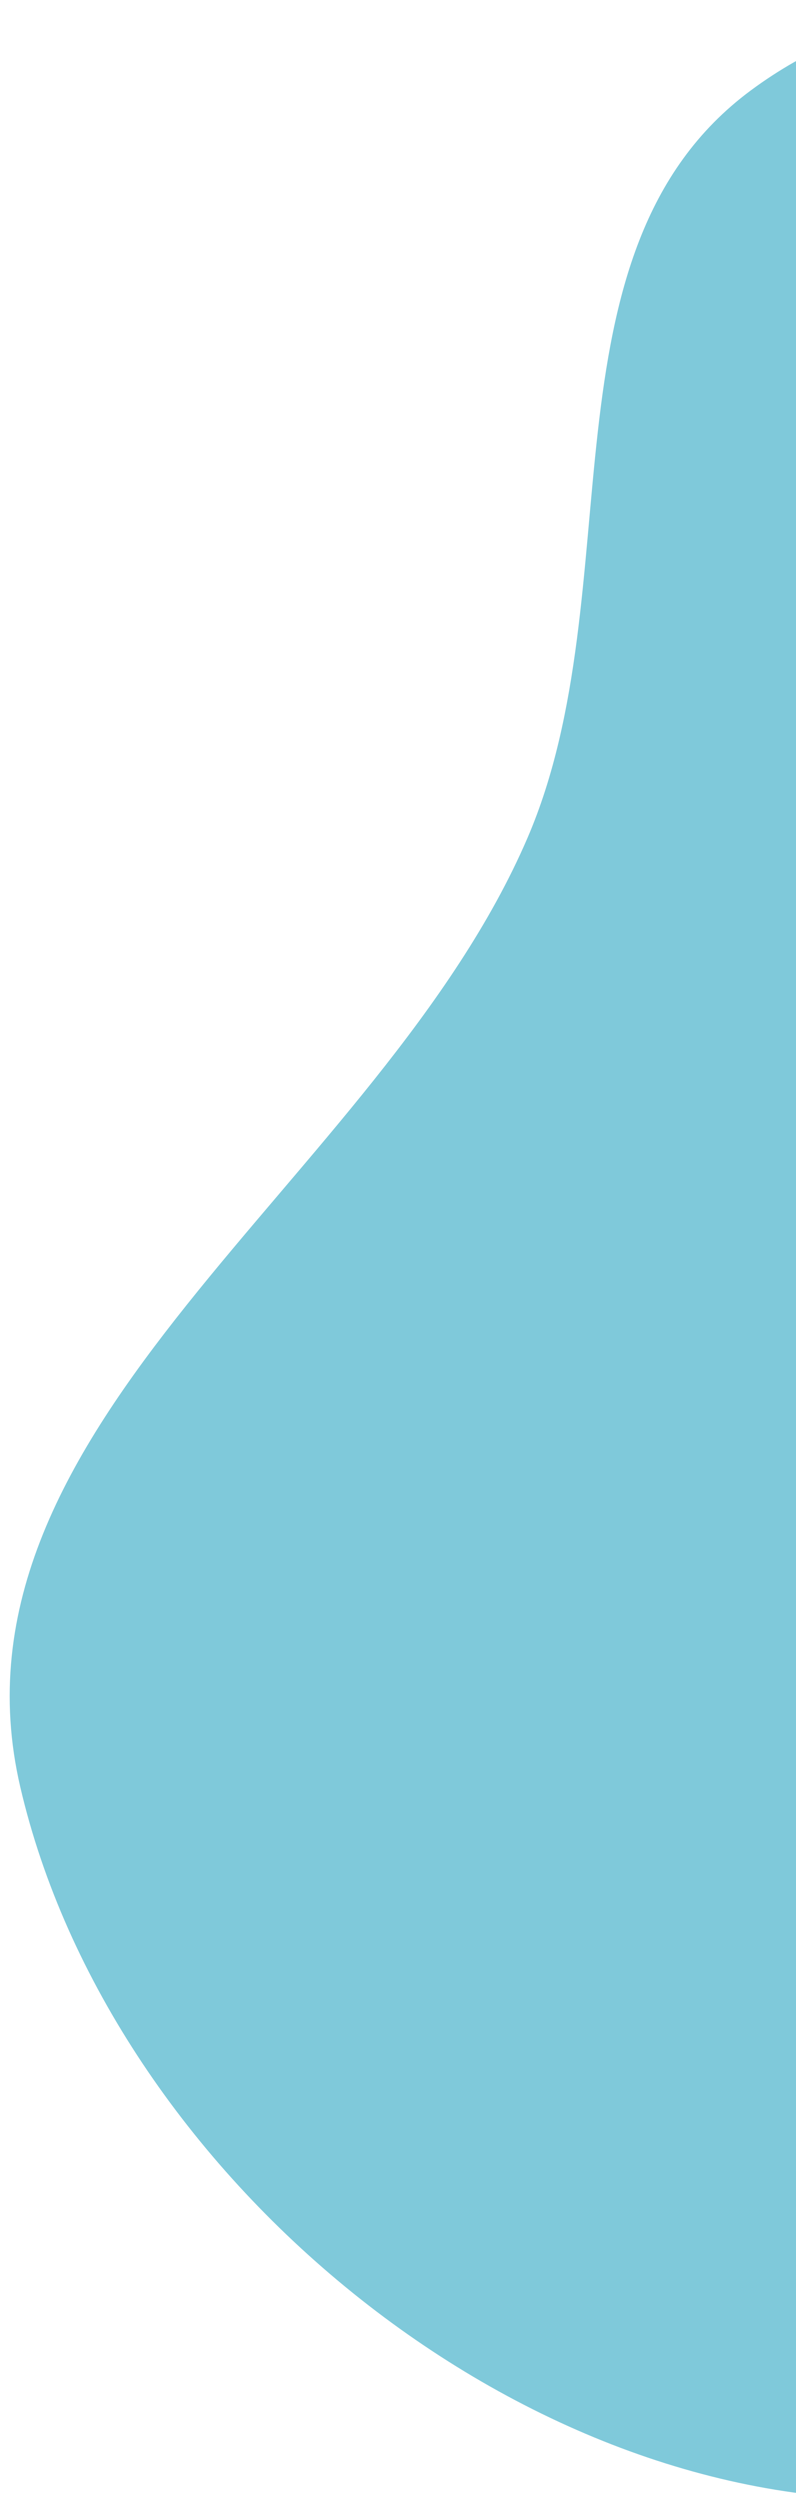 <svg width="51" height="160" viewBox="0 0 51 160" fill="none" xmlns="http://www.w3.org/2000/svg">
<path fill-rule="evenodd" clip-rule="evenodd" d="M162.458 21.341C173.213 41.012 154.593 63.818 143.035 82.997C135.138 96.1 119.943 100.351 108.638 110.651C90.646 127.043 82.92 159.087 58.59 159.933C33.269 160.814 7.064 139.084 1.303 114.384C-4.126 91.112 24.345 75.561 33.793 53.634C40.64 37.746 34.206 16.088 48.097 5.792C62.578 -4.939 82.242 2.057 100.111 4.487C122.283 7.501 151.714 1.689 162.458 21.341Z" fill="#7FC9DA"/>
</svg>
